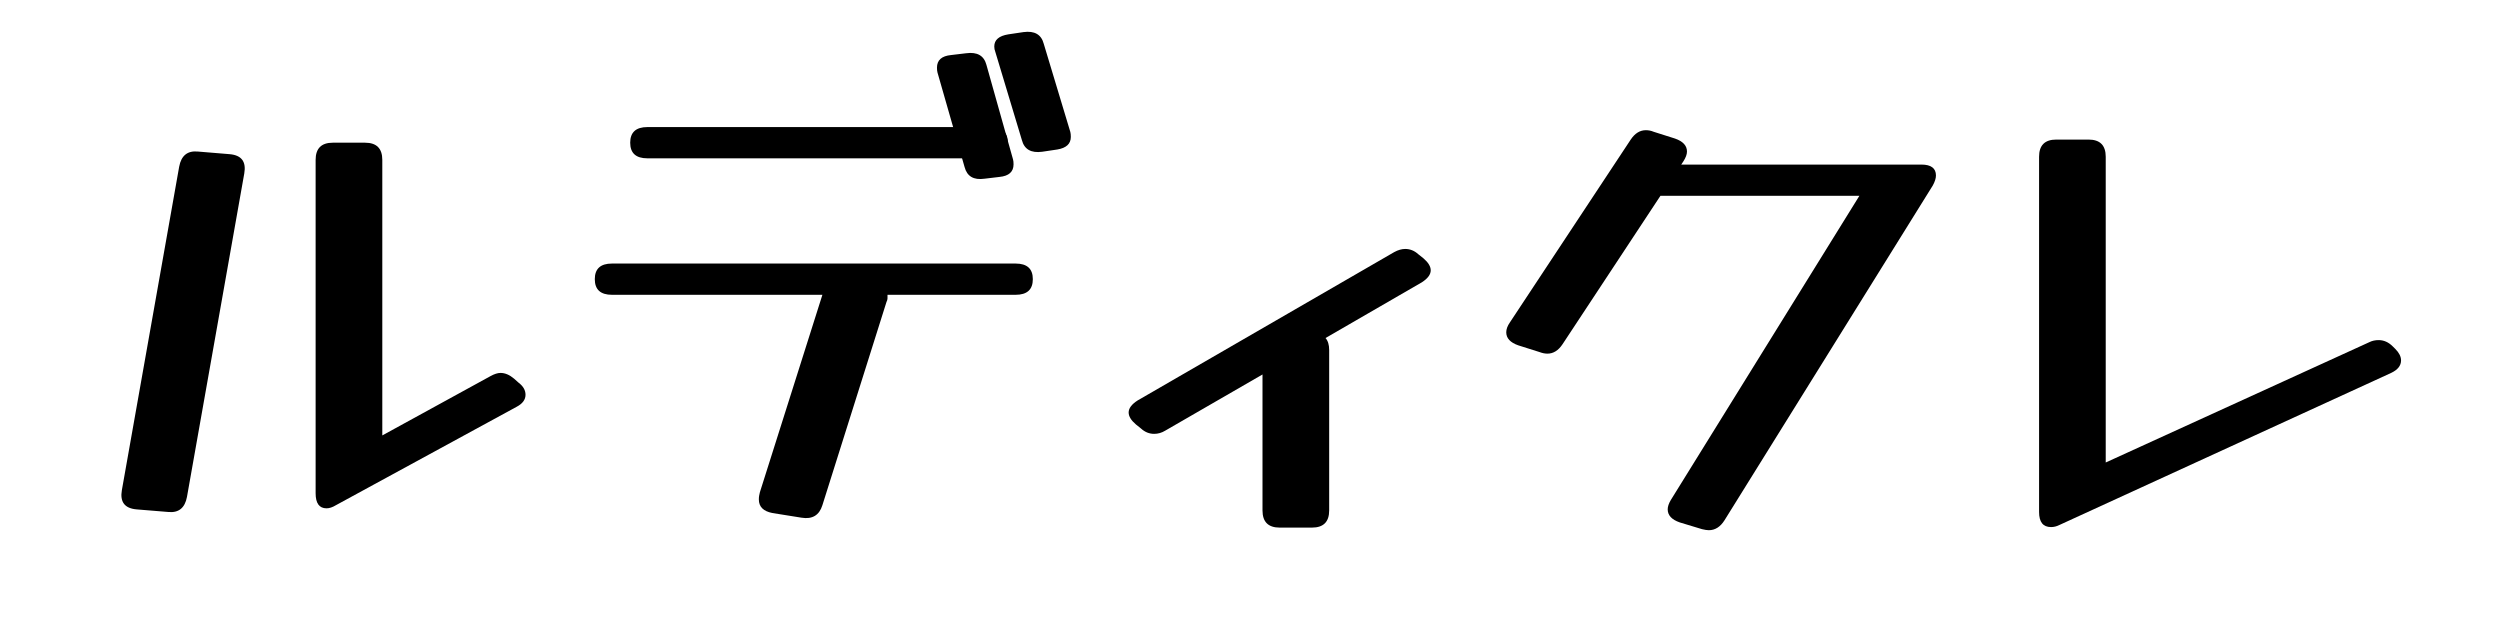 <?xml version="1.0" encoding="UTF-8" standalone="no"?>
<!DOCTYPE svg PUBLIC "-//W3C//DTD SVG 1.1//EN" "http://www.w3.org/Graphics/SVG/1.1/DTD/svg11.dtd">
<svg width="100%" height="100%" viewBox="0 0 100 25" version="1.1" xmlns="http://www.w3.org/2000/svg" xmlns:xlink="http://www.w3.org/1999/xlink" xml:space="preserve" xmlns:serif="http://www.serif.com/" style="fill-rule:evenodd;clip-rule:evenodd;stroke-linejoin:round;stroke-miterlimit:2;">
    <g>
        <path d="M19.625,15.042C19.778,14.958 19.91,14.917 20.021,14.917C20.201,14.917 20.382,14.993 20.562,15.146L20.75,15.313C20.931,15.451 21.021,15.611 21.021,15.792C21.021,15.986 20.903,16.146 20.667,16.271L13.437,20.208C13.299,20.292 13.174,20.333 13.062,20.333C12.771,20.333 12.625,20.132 12.625,19.729L12.625,6.396C12.625,5.938 12.854,5.708 13.312,5.708L14.604,5.708C15.062,5.708 15.292,5.938 15.292,6.396L15.292,17.417L19.625,15.042Z" style="fill-rule:nonzero;"/>
        <path d="M7.479,19.875C7.396,20.319 7.146,20.521 6.729,20.479L5.458,20.375C4.986,20.333 4.792,20.076 4.875,19.604L7.167,6.667C7.25,6.222 7.5,6.021 7.917,6.062L9.187,6.167C9.66,6.208 9.854,6.465 9.771,6.938L7.479,19.875Z" style="fill-rule:nonzero;"/>
        <path d="M42.813,5.278C42.826,5.326 42.833,5.392 42.833,5.476C42.833,5.752 42.653,5.92 42.292,5.98L41.688,6.07C41.243,6.13 40.972,5.974 40.875,5.602L39.813,2.076C39.799,2.04 39.788,2.004 39.781,1.968C39.774,1.932 39.771,1.896 39.771,1.86C39.771,1.596 39.958,1.434 40.333,1.374L40.938,1.284C41.382,1.224 41.653,1.38 41.75,1.752L42.813,5.278Z" style="fill-rule:nonzero;"/>
        <path d="M40.521,6.375C40.535,6.423 40.542,6.489 40.542,6.573C40.542,6.873 40.354,7.041 39.979,7.077L39.375,7.149C38.944,7.209 38.681,7.053 38.583,6.681L37.5,2.903C37.486,2.855 37.479,2.789 37.479,2.705C37.479,2.406 37.667,2.238 38.042,2.202L38.646,2.13C39.09,2.07 39.361,2.226 39.458,2.597L40.521,6.375Z" style="fill-rule:nonzero;"/>
        <path d="M39.625,5.083C40.083,5.083 40.313,5.292 40.313,5.708C40.313,6.125 40.083,6.333 39.625,6.333L25.896,6.333C25.438,6.333 25.208,6.125 25.208,5.708C25.208,5.292 25.438,5.083 25.896,5.083L39.625,5.083Z" style="fill-rule:nonzero;"/>
        <path d="M32.896,20.208C32.771,20.611 32.493,20.778 32.063,20.708L30.896,20.521C30.535,20.451 30.354,20.271 30.354,19.979C30.354,19.924 30.358,19.875 30.365,19.833C30.372,19.792 30.382,19.743 30.396,19.688L32.896,11.792L24.479,11.792C24.021,11.792 23.792,11.583 23.792,11.167C23.792,10.75 24.021,10.542 24.479,10.542L40.625,10.542C41.083,10.542 41.313,10.75 41.313,11.167C41.313,11.583 41.083,11.792 40.625,11.792L35.5,11.792L35.5,11.938C35.5,11.979 35.486,12.028 35.458,12.083L32.896,20.208Z" style="fill-rule:nonzero;"/>
        <path d="M46.604,17.229C46.465,17.313 46.319,17.354 46.167,17.354C45.972,17.354 45.799,17.285 45.646,17.146L45.438,16.979C45.243,16.813 45.146,16.653 45.146,16.5C45.146,16.333 45.264,16.174 45.5,16.021L55.771,10.083C55.924,10 56.069,9.958 56.208,9.958C56.403,9.958 56.576,10.028 56.729,10.167L56.938,10.333C57.132,10.5 57.229,10.66 57.229,10.813C57.229,10.979 57.111,11.139 56.875,11.292L53.021,13.521C53.118,13.632 53.167,13.792 53.167,14L53.167,20.417C53.167,20.875 52.938,21.104 52.479,21.104L51.188,21.104C50.729,21.104 50.5,20.875 50.5,20.417L50.5,14.979L46.604,17.229Z" style="fill-rule:nonzero;"/>
        <path d="M62.5,13.771C62.333,14.021 62.132,14.146 61.896,14.146C61.799,14.146 61.694,14.125 61.583,14.083L60.729,13.813C60.41,13.701 60.25,13.528 60.25,13.292C60.25,13.167 60.299,13.035 60.396,12.896L65.229,5.583C65.396,5.333 65.597,5.208 65.833,5.208C65.944,5.208 66.049,5.229 66.146,5.271L67,5.542C67.319,5.653 67.479,5.826 67.479,6.062C67.479,6.174 67.431,6.306 67.333,6.458L67.25,6.583L76.854,6.583C77.243,6.583 77.438,6.729 77.438,7.021C77.438,7.132 77.396,7.264 77.313,7.417L68.979,20.813C68.813,21.076 68.604,21.208 68.354,21.208C68.285,21.208 68.194,21.194 68.083,21.167L67.188,20.896C66.868,20.785 66.708,20.611 66.708,20.375C66.708,20.264 66.75,20.139 66.833,20L74.375,7.833L66.417,7.833L62.5,13.771Z" style="fill-rule:nonzero;"/>
        <path d="M94.771,13.688C94.882,13.632 95.007,13.604 95.146,13.604C95.354,13.604 95.542,13.688 95.708,13.854L95.813,13.958C95.965,14.111 96.042,14.264 96.042,14.417C96.042,14.625 95.91,14.792 95.646,14.917L82.375,21C82.264,21.056 82.153,21.083 82.042,21.083C81.722,21.083 81.563,20.882 81.563,20.479L81.563,6.271C81.563,5.813 81.792,5.583 82.25,5.583L83.542,5.583C84,5.583 84.229,5.813 84.229,6.271L84.229,18.5L94.771,13.688Z" style="fill-rule:nonzero;"/>
    </g>
</svg>
